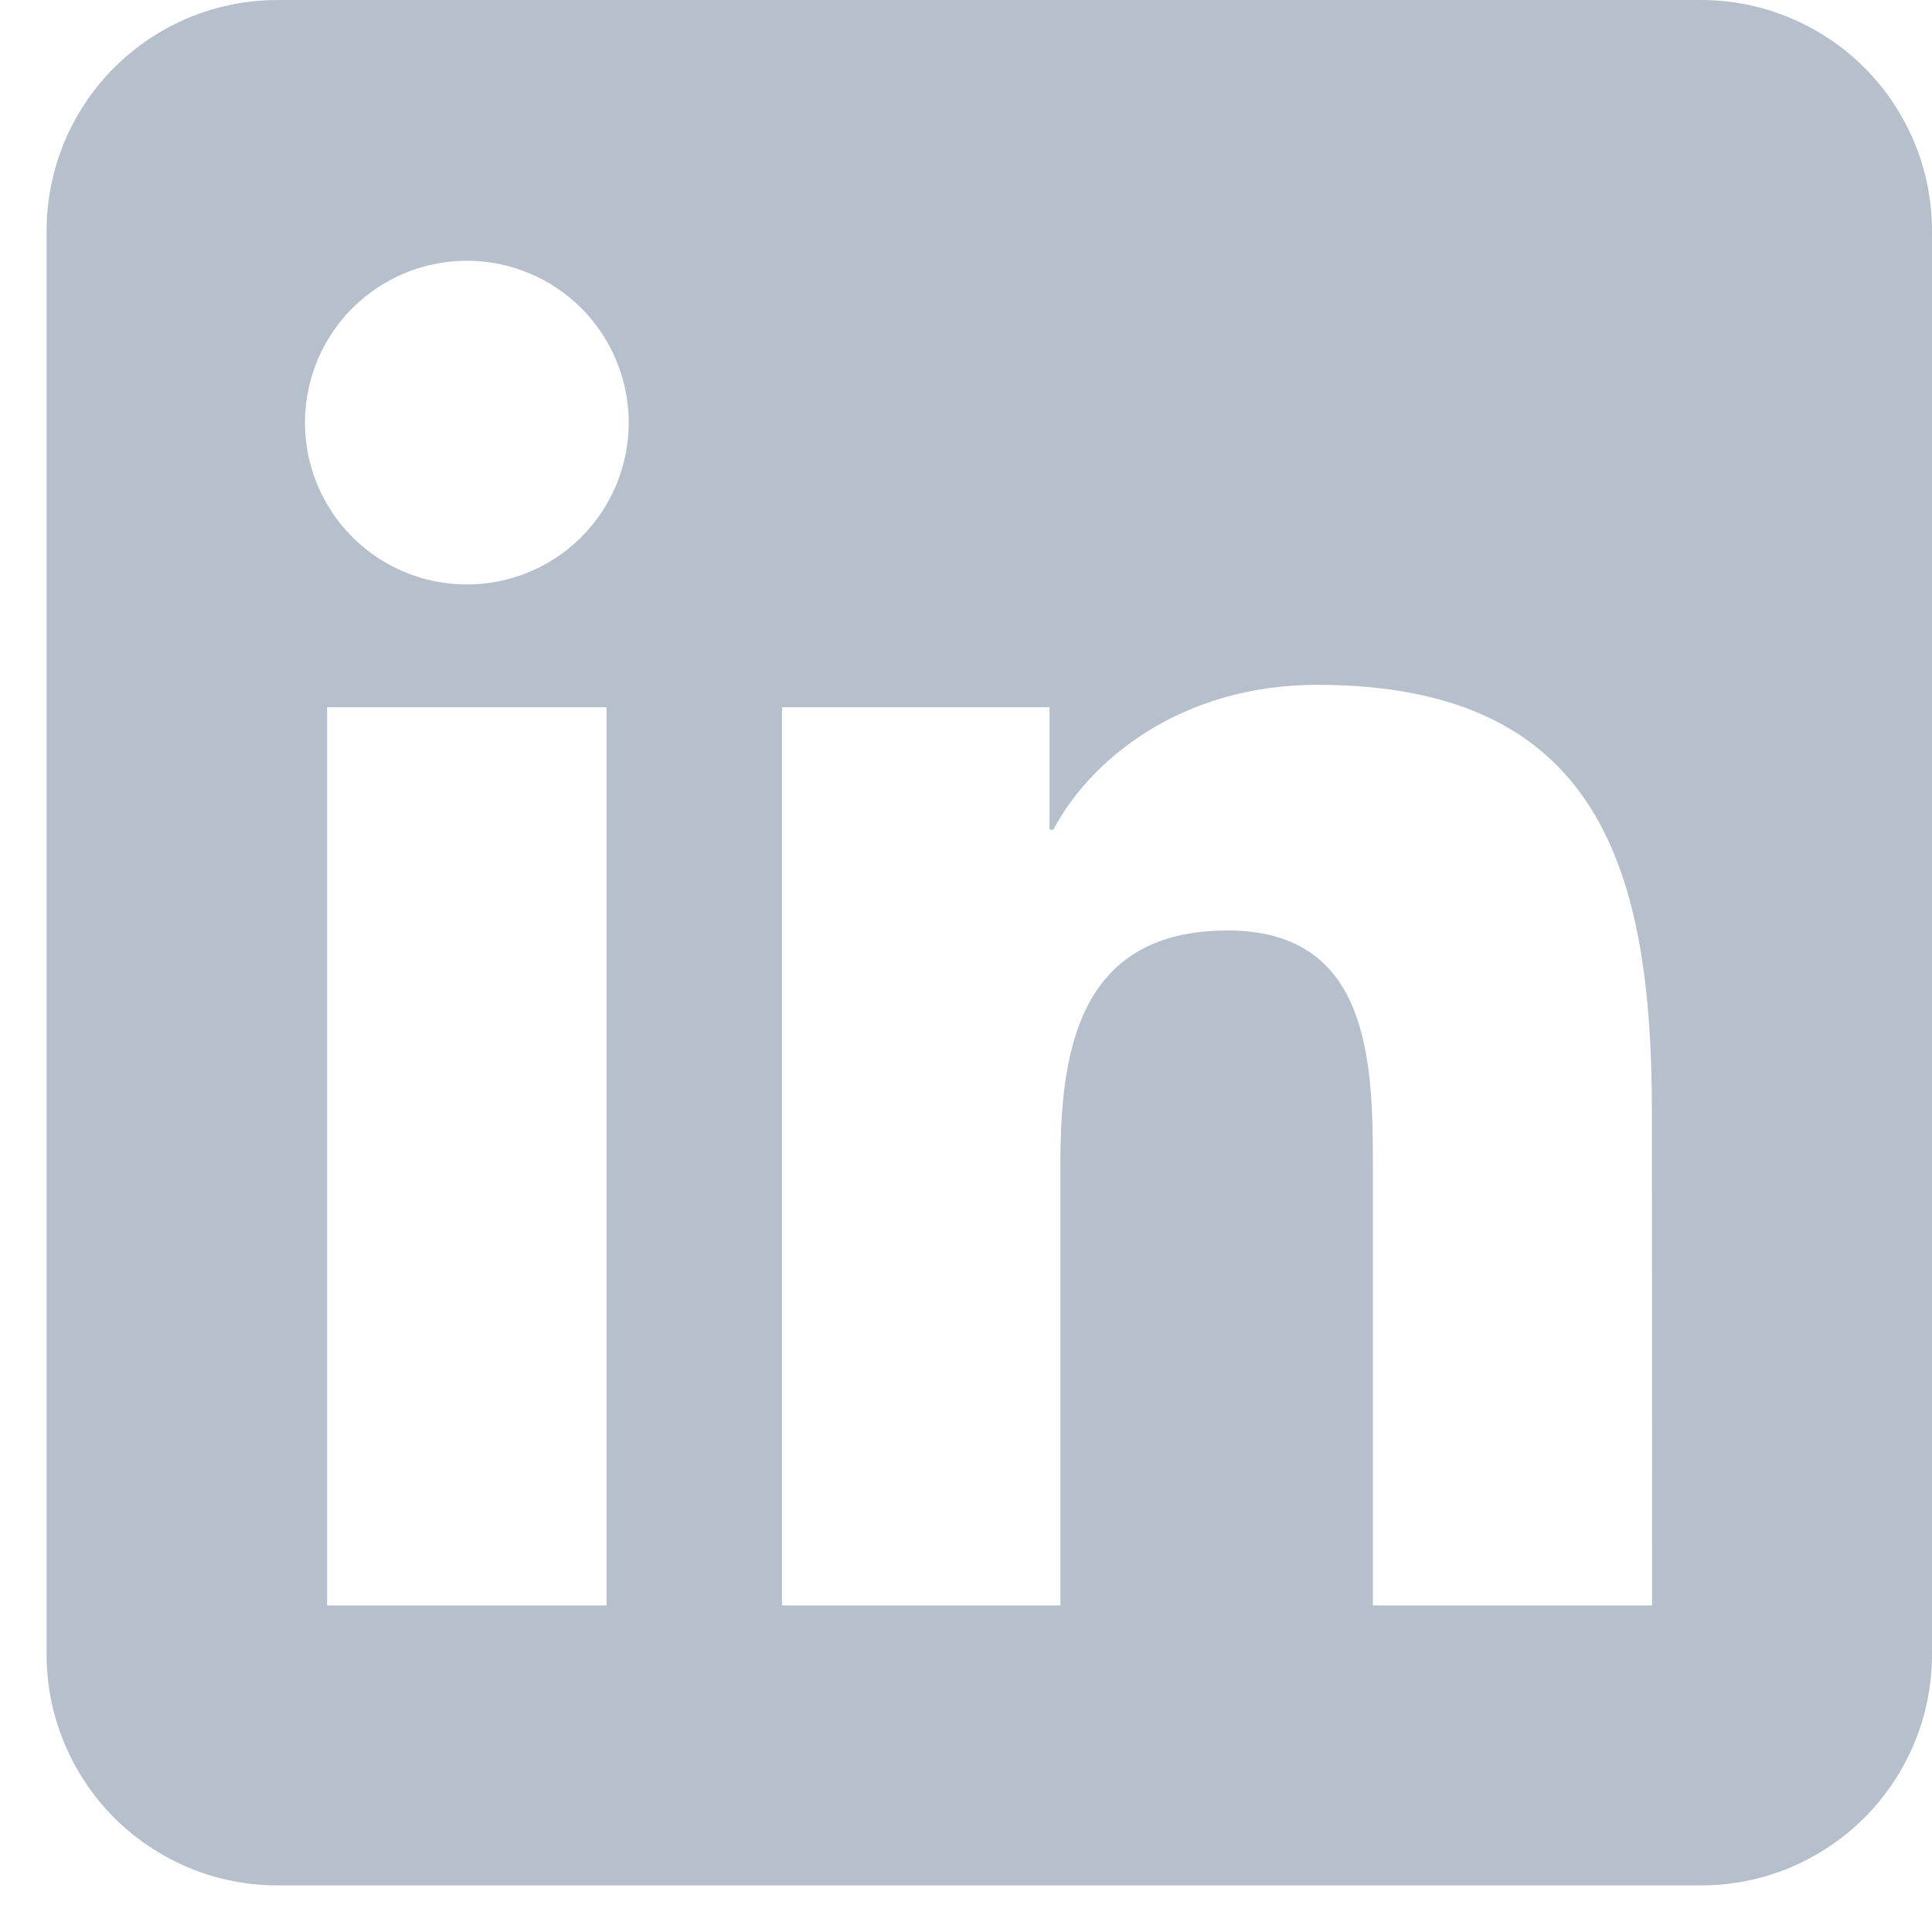 <svg width="26" height="26" viewBox="0 0 26 26" fill="none" xmlns="http://www.w3.org/2000/svg">
<g clip-path="url(#clip0_10274_189855)">
<path d="M22.892 0H3.735C2.911 0 2.12 0.327 1.537 0.91C0.954 1.493 0.627 2.284 0.627 3.108L0.627 22.265C0.627 22.673 0.707 23.077 0.864 23.454C1.02 23.831 1.249 24.174 1.537 24.463C1.826 24.751 2.169 24.98 2.546 25.137C2.923 25.293 3.327 25.373 3.735 25.373H22.892C23.3 25.373 23.704 25.293 24.081 25.137C24.458 24.98 24.801 24.751 25.09 24.463C25.378 24.174 25.607 23.831 25.764 23.454C25.92 23.077 26 22.673 26 22.265V3.108C26 2.7 25.92 2.296 25.764 1.919C25.607 1.542 25.378 1.199 25.09 0.91C24.801 0.622 24.458 0.393 24.081 0.237C23.704 0.08 23.3 0 22.892 0V0ZM8.163 21.605H4.402V9.518H8.163V21.605ZM6.284 7.866C5.853 7.866 5.432 7.738 5.073 7.499C4.715 7.26 4.436 6.92 4.27 6.522C4.105 6.124 4.062 5.686 4.146 5.263C4.23 4.84 4.437 4.452 4.742 4.147C5.047 3.843 5.435 3.635 5.858 3.551C6.28 3.467 6.718 3.51 7.116 3.675C7.514 3.84 7.855 4.119 8.094 4.478C8.333 4.836 8.461 5.257 8.461 5.688C8.461 6.265 8.232 6.819 7.823 7.228C7.415 7.636 6.861 7.865 6.284 7.866ZM22.233 21.605H18.476V15.727C18.476 14.325 18.453 12.522 16.524 12.522C14.57 12.522 14.271 14.05 14.271 15.627V21.605H10.523V9.518H14.124V11.167H14.175C14.676 10.216 15.902 9.216 17.727 9.216C21.533 9.216 22.231 11.718 22.231 14.973L22.233 21.605Z" fill="#B5C0CC"/>
</g>
<defs>
<clipPath id="clip0_10274_189855">
<rect width="25.373" height="25.373" fill="white" transform="translate(0.627)"/>
</clipPath>
</defs>
</svg>

